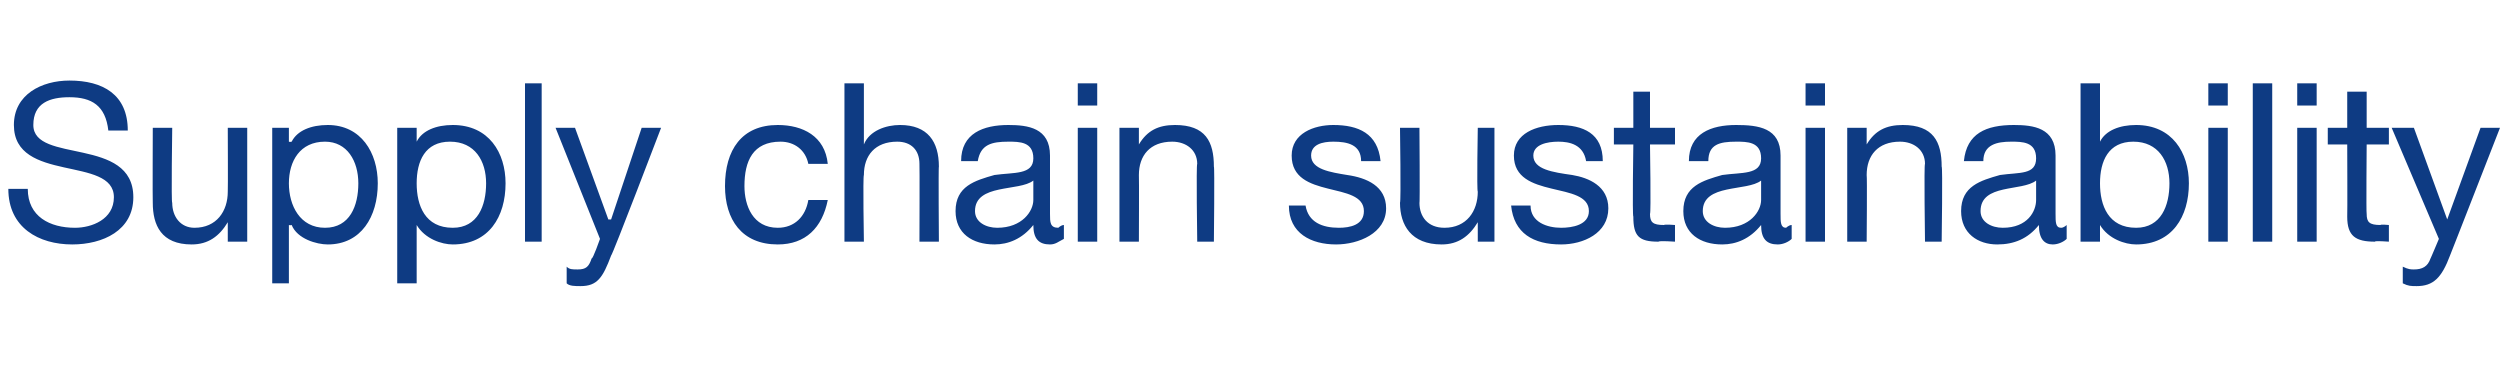 <?xml version="1.0" standalone="no"?><!DOCTYPE svg PUBLIC "-//W3C//DTD SVG 1.1//EN" "http://www.w3.org/Graphics/SVG/1.1/DTD/svg11.dtd"><svg xmlns="http://www.w3.org/2000/svg" version="1.1" width="90px" height="13.3px" viewBox="0 -3 90 13.3" style="top:-3px">  <desc>Supply chain sustainability</desc>  <defs/>  <g id="Polygon152617">    <path d="M 3.9 1.7 C 3.8 0.8 3.3 0.5 2.5 0.5 C 1.8 0.5 1.2 0.7 1.2 1.5 C 1.2 2.9 4.8 1.9 4.8 4.1 C 4.8 5.3 3.7 5.8 2.6 5.8 C 1.4 5.8 0.3 5.2 0.3 3.8 C 0.3 3.8 1 3.8 1 3.8 C 1 4.8 1.8 5.2 2.7 5.2 C 3.3 5.2 4.1 4.9 4.1 4.1 C 4.1 2.6 0.5 3.6 0.5 1.5 C 0.5 0.4 1.5 -0.1 2.5 -0.1 C 3.7 -0.1 4.6 0.4 4.6 1.7 C 4.6 1.7 3.9 1.7 3.9 1.7 Z M 8.9 5.7 L 8.2 5.7 L 8.2 5 C 8.2 5 8.23 5.01 8.2 5 C 7.9 5.5 7.5 5.8 6.9 5.8 C 5.8 5.8 5.5 5.1 5.5 4.3 C 5.49 4.26 5.5 1.6 5.5 1.6 L 6.2 1.6 C 6.2 1.6 6.16 4.34 6.2 4.3 C 6.2 4.8 6.5 5.2 7 5.2 C 7.8 5.2 8.2 4.6 8.2 3.9 C 8.21 3.88 8.2 1.6 8.2 1.6 L 8.9 1.6 L 8.9 5.7 Z M 9.8 1.6 L 10.4 1.6 L 10.4 2.1 C 10.4 2.1 10.45 2.12 10.5 2.1 C 10.7 1.7 11.2 1.5 11.8 1.5 C 13 1.5 13.6 2.5 13.6 3.6 C 13.6 4.8 13 5.8 11.8 5.8 C 11.4 5.8 10.7 5.6 10.5 5.1 C 10.45 5.12 10.4 5.1 10.4 5.1 L 10.4 7.2 L 9.8 7.2 L 9.8 1.6 Z M 11.7 2.1 C 10.8 2.1 10.4 2.8 10.4 3.6 C 10.4 4.4 10.8 5.2 11.7 5.2 C 12.6 5.2 12.9 4.4 12.9 3.6 C 12.9 2.8 12.5 2.1 11.7 2.1 Z M 14.3 1.6 L 15 1.6 L 15 2.1 C 15 2.1 15 2.12 15 2.1 C 15.2 1.7 15.7 1.5 16.3 1.5 C 17.6 1.5 18.2 2.5 18.2 3.6 C 18.2 4.8 17.6 5.8 16.3 5.8 C 15.9 5.8 15.3 5.6 15 5.1 C 15 5.12 15 5.1 15 5.1 L 15 7.2 L 14.3 7.2 L 14.3 1.6 Z M 16.2 2.1 C 15.3 2.1 15 2.8 15 3.6 C 15 4.4 15.3 5.2 16.3 5.2 C 17.2 5.2 17.5 4.4 17.5 3.6 C 17.5 2.8 17.1 2.1 16.2 2.1 Z M 18.9 0 L 19.5 0 L 19.5 5.7 L 18.9 5.7 L 18.9 0 Z M 22 6.2 C 21.7 7 21.5 7.3 20.9 7.3 C 20.7 7.3 20.5 7.3 20.4 7.2 C 20.4 7.2 20.4 6.6 20.4 6.6 C 20.5 6.7 20.6 6.7 20.8 6.7 C 21.1 6.7 21.2 6.6 21.3 6.3 C 21.34 6.34 21.6 5.6 21.6 5.6 L 20 1.6 L 20.7 1.6 L 21.9 4.9 L 22 4.9 L 23.1 1.6 L 23.8 1.6 C 23.8 1.6 22.04 6.21 22 6.2 Z M 29.1 2.9 C 29 2.4 28.6 2.1 28.1 2.1 C 27.1 2.1 26.8 2.8 26.8 3.7 C 26.8 4.4 27.1 5.2 28 5.2 C 28.6 5.2 29 4.8 29.1 4.2 C 29.1 4.2 29.8 4.2 29.8 4.2 C 29.6 5.2 29 5.8 28 5.8 C 26.7 5.8 26.1 4.9 26.1 3.7 C 26.1 2.4 26.7 1.5 28 1.5 C 28.9 1.5 29.7 1.9 29.8 2.9 C 29.8 2.9 29.1 2.9 29.1 2.9 Z M 30.4 0 L 31.1 0 L 31.1 2.2 C 31.1 2.2 31.07 2.16 31.1 2.2 C 31.3 1.7 31.9 1.5 32.4 1.5 C 33.4 1.5 33.8 2.1 33.8 3 C 33.78 2.97 33.8 5.7 33.8 5.7 L 33.1 5.7 C 33.1 5.7 33.11 2.89 33.1 2.9 C 33.1 2.4 32.8 2.1 32.3 2.1 C 31.5 2.1 31.1 2.6 31.1 3.3 C 31.06 3.35 31.1 5.7 31.1 5.7 L 30.4 5.7 L 30.4 0 Z M 38.3 5.6 C 38.1 5.7 38 5.8 37.8 5.8 C 37.4 5.8 37.2 5.6 37.2 5.1 C 36.8 5.6 36.3 5.8 35.8 5.8 C 35 5.8 34.4 5.4 34.4 4.6 C 34.4 3.7 35.1 3.5 35.8 3.3 C 36.5 3.2 37.2 3.3 37.2 2.7 C 37.2 2.1 36.7 2.1 36.3 2.1 C 35.7 2.1 35.3 2.2 35.2 2.8 C 35.2 2.8 34.6 2.8 34.6 2.8 C 34.6 1.8 35.4 1.5 36.3 1.5 C 37 1.5 37.8 1.6 37.8 2.6 C 37.8 2.6 37.8 4.7 37.8 4.7 C 37.8 5 37.8 5.2 38.1 5.2 C 38.1 5.2 38.2 5.1 38.3 5.1 C 38.3 5.1 38.3 5.6 38.3 5.6 Z M 37.2 3.5 C 36.7 3.9 35.1 3.6 35.1 4.6 C 35.1 5 35.5 5.2 35.9 5.2 C 36.8 5.2 37.2 4.6 37.2 4.2 C 37.2 4.2 37.2 3.5 37.2 3.5 Z M 39.5 0.8 L 38.8 0.8 L 38.8 0 L 39.5 0 L 39.5 0.8 Z M 38.8 1.6 L 39.5 1.6 L 39.5 5.7 L 38.8 5.7 L 38.8 1.6 Z M 40.3 1.6 L 41 1.6 L 41 2.2 C 41 2.2 40.99 2.21 41 2.2 C 41.3 1.7 41.7 1.5 42.3 1.5 C 43.4 1.5 43.7 2.1 43.7 3 C 43.73 2.97 43.7 5.7 43.7 5.7 L 43.1 5.7 C 43.1 5.7 43.06 2.89 43.1 2.9 C 43.1 2.4 42.7 2.1 42.2 2.1 C 41.4 2.1 41 2.6 41 3.3 C 41.01 3.35 41 5.7 41 5.7 L 40.3 5.7 L 40.3 1.6 Z M 47 4.4 C 47.1 5 47.6 5.2 48.2 5.2 C 48.6 5.2 49.1 5.1 49.1 4.6 C 49.1 3.5 46.5 4.2 46.5 2.6 C 46.5 1.8 47.3 1.5 48 1.5 C 48.9 1.5 49.6 1.8 49.7 2.8 C 49.7 2.8 49 2.8 49 2.8 C 49 2.2 48.5 2.1 48 2.1 C 47.6 2.1 47.2 2.2 47.2 2.6 C 47.2 3.1 47.9 3.2 48.5 3.3 C 49.2 3.4 49.9 3.7 49.9 4.5 C 49.9 5.4 48.9 5.8 48.1 5.8 C 47.2 5.8 46.4 5.4 46.4 4.4 C 46.4 4.4 47 4.4 47 4.4 Z M 53.8 5.7 L 53.2 5.7 L 53.2 5 C 53.2 5 53.19 5.01 53.2 5 C 52.9 5.5 52.5 5.8 51.9 5.8 C 50.8 5.8 50.4 5.1 50.4 4.3 C 50.44 4.26 50.4 1.6 50.4 1.6 L 51.1 1.6 C 51.1 1.6 51.12 4.34 51.1 4.3 C 51.1 4.8 51.4 5.2 52 5.2 C 52.8 5.2 53.2 4.6 53.2 3.9 C 53.16 3.88 53.2 1.6 53.2 1.6 L 53.8 1.6 L 53.8 5.7 Z M 55.1 4.4 C 55.1 5 55.7 5.2 56.2 5.2 C 56.6 5.2 57.2 5.1 57.2 4.6 C 57.2 3.5 54.5 4.2 54.5 2.6 C 54.5 1.8 55.3 1.5 56.1 1.5 C 57 1.5 57.7 1.8 57.7 2.8 C 57.7 2.8 57.1 2.8 57.1 2.8 C 57 2.2 56.5 2.1 56.1 2.1 C 55.7 2.1 55.2 2.2 55.2 2.6 C 55.2 3.1 55.9 3.2 56.6 3.3 C 57.2 3.4 57.9 3.7 57.9 4.5 C 57.9 5.4 57 5.8 56.2 5.8 C 55.2 5.8 54.5 5.4 54.4 4.4 C 54.4 4.4 55.1 4.4 55.1 4.4 Z M 59.4 1.6 L 60.3 1.6 L 60.3 2.2 L 59.4 2.2 C 59.4 2.2 59.44 4.7 59.4 4.7 C 59.4 5 59.5 5.1 59.9 5.1 C 59.94 5.07 60.3 5.1 60.3 5.1 L 60.3 5.7 C 60.3 5.7 59.74 5.66 59.7 5.7 C 59 5.7 58.8 5.5 58.8 4.8 C 58.76 4.77 58.8 2.2 58.8 2.2 L 58.1 2.2 L 58.1 1.6 L 58.8 1.6 L 58.8 0.3 L 59.4 0.3 L 59.4 1.6 Z M 64.5 5.6 C 64.4 5.7 64.2 5.8 64 5.8 C 63.6 5.8 63.4 5.6 63.4 5.1 C 63 5.6 62.5 5.8 62 5.8 C 61.2 5.8 60.6 5.4 60.6 4.6 C 60.6 3.7 61.3 3.5 62 3.3 C 62.7 3.2 63.4 3.3 63.4 2.7 C 63.4 2.1 62.9 2.1 62.5 2.1 C 61.9 2.1 61.5 2.2 61.5 2.8 C 61.5 2.8 60.8 2.8 60.8 2.8 C 60.8 1.8 61.6 1.5 62.5 1.5 C 63.3 1.5 64.1 1.6 64.1 2.6 C 64.1 2.6 64.1 4.7 64.1 4.7 C 64.1 5 64.1 5.2 64.3 5.2 C 64.3 5.2 64.4 5.1 64.5 5.1 C 64.5 5.1 64.5 5.6 64.5 5.6 Z M 63.4 3.5 C 62.9 3.9 61.3 3.6 61.3 4.6 C 61.3 5 61.7 5.2 62.1 5.2 C 63 5.2 63.4 4.6 63.4 4.2 C 63.4 4.2 63.4 3.5 63.4 3.5 Z M 65.7 0.8 L 65 0.8 L 65 0 L 65.7 0 L 65.7 0.8 Z M 65 1.6 L 65.7 1.6 L 65.7 5.7 L 65 5.7 L 65 1.6 Z M 66.5 1.6 L 67.2 1.6 L 67.2 2.2 C 67.2 2.2 67.19 2.21 67.2 2.2 C 67.5 1.7 67.9 1.5 68.5 1.5 C 69.6 1.5 69.9 2.1 69.9 3 C 69.94 2.97 69.9 5.7 69.9 5.7 L 69.3 5.7 C 69.3 5.7 69.26 2.89 69.3 2.9 C 69.3 2.4 68.9 2.1 68.4 2.1 C 67.6 2.1 67.2 2.6 67.2 3.3 C 67.22 3.35 67.2 5.7 67.2 5.7 L 66.5 5.7 L 66.5 1.6 Z M 74.4 5.6 C 74.3 5.7 74.1 5.8 73.9 5.8 C 73.6 5.8 73.4 5.6 73.4 5.1 C 73 5.6 72.5 5.8 71.9 5.8 C 71.2 5.8 70.6 5.4 70.6 4.6 C 70.6 3.7 71.3 3.5 72 3.3 C 72.7 3.2 73.3 3.3 73.3 2.7 C 73.3 2.1 72.8 2.1 72.4 2.1 C 71.9 2.1 71.4 2.2 71.4 2.8 C 71.4 2.8 70.7 2.8 70.7 2.8 C 70.8 1.8 71.5 1.5 72.5 1.5 C 73.2 1.5 74 1.6 74 2.6 C 74 2.6 74 4.7 74 4.7 C 74 5 74 5.2 74.2 5.2 C 74.3 5.2 74.4 5.1 74.4 5.1 C 74.4 5.1 74.4 5.6 74.4 5.6 Z M 73.3 3.5 C 72.8 3.9 71.3 3.6 71.3 4.6 C 71.3 5 71.7 5.2 72.1 5.2 C 73 5.2 73.3 4.6 73.3 4.2 C 73.3 4.2 73.3 3.5 73.3 3.5 Z M 74.9 0 L 75.6 0 L 75.6 2.1 C 75.6 2.1 75.61 2.12 75.6 2.1 C 75.8 1.7 76.3 1.5 76.9 1.5 C 78.2 1.5 78.8 2.5 78.8 3.6 C 78.8 4.8 78.2 5.8 76.9 5.8 C 76.5 5.8 75.9 5.6 75.6 5.1 C 75.61 5.12 75.6 5.1 75.6 5.1 L 75.6 5.7 L 74.9 5.7 L 74.9 0 Z M 78.1 3.6 C 78.1 2.8 77.7 2.1 76.8 2.1 C 75.9 2.1 75.6 2.8 75.6 3.6 C 75.6 4.4 75.9 5.2 76.9 5.2 C 77.8 5.2 78.1 4.4 78.1 3.6 C 78.1 3.6 78.1 3.6 78.1 3.6 Z M 80.2 0.8 L 79.5 0.8 L 79.5 0 L 80.2 0 L 80.2 0.8 Z M 79.5 1.6 L 80.2 1.6 L 80.2 5.7 L 79.5 5.7 L 79.5 1.6 Z M 81.1 0 L 81.8 0 L 81.8 5.7 L 81.1 5.7 L 81.1 0 Z M 83.4 0.8 L 82.7 0.8 L 82.7 0 L 83.4 0 L 83.4 0.8 Z M 82.7 1.6 L 83.4 1.6 L 83.4 5.7 L 82.7 5.7 L 82.7 1.6 Z M 85.2 1.6 L 86 1.6 L 86 2.2 L 85.2 2.2 C 85.2 2.2 85.18 4.7 85.2 4.7 C 85.2 5 85.3 5.1 85.7 5.1 C 85.69 5.07 86 5.1 86 5.1 L 86 5.7 C 86 5.7 85.48 5.66 85.5 5.7 C 84.8 5.7 84.5 5.5 84.5 4.8 C 84.51 4.77 84.5 2.2 84.5 2.2 L 83.8 2.2 L 83.8 1.6 L 84.5 1.6 L 84.5 0.3 L 85.2 0.3 L 85.2 1.6 Z M 88.2 6.2 C 87.9 7 87.6 7.3 87 7.3 C 86.8 7.3 86.7 7.3 86.5 7.2 C 86.5 7.2 86.5 6.6 86.5 6.6 C 86.7 6.7 86.8 6.7 86.9 6.7 C 87.2 6.7 87.4 6.6 87.5 6.3 C 87.49 6.34 87.8 5.6 87.8 5.6 L 86.1 1.6 L 86.9 1.6 L 88.1 4.9 L 88.1 4.9 L 89.3 1.6 L 90 1.6 C 90 1.6 88.2 6.21 88.2 6.2 Z " stroke="none" fill="#0e3b83"/>  </g></svg>